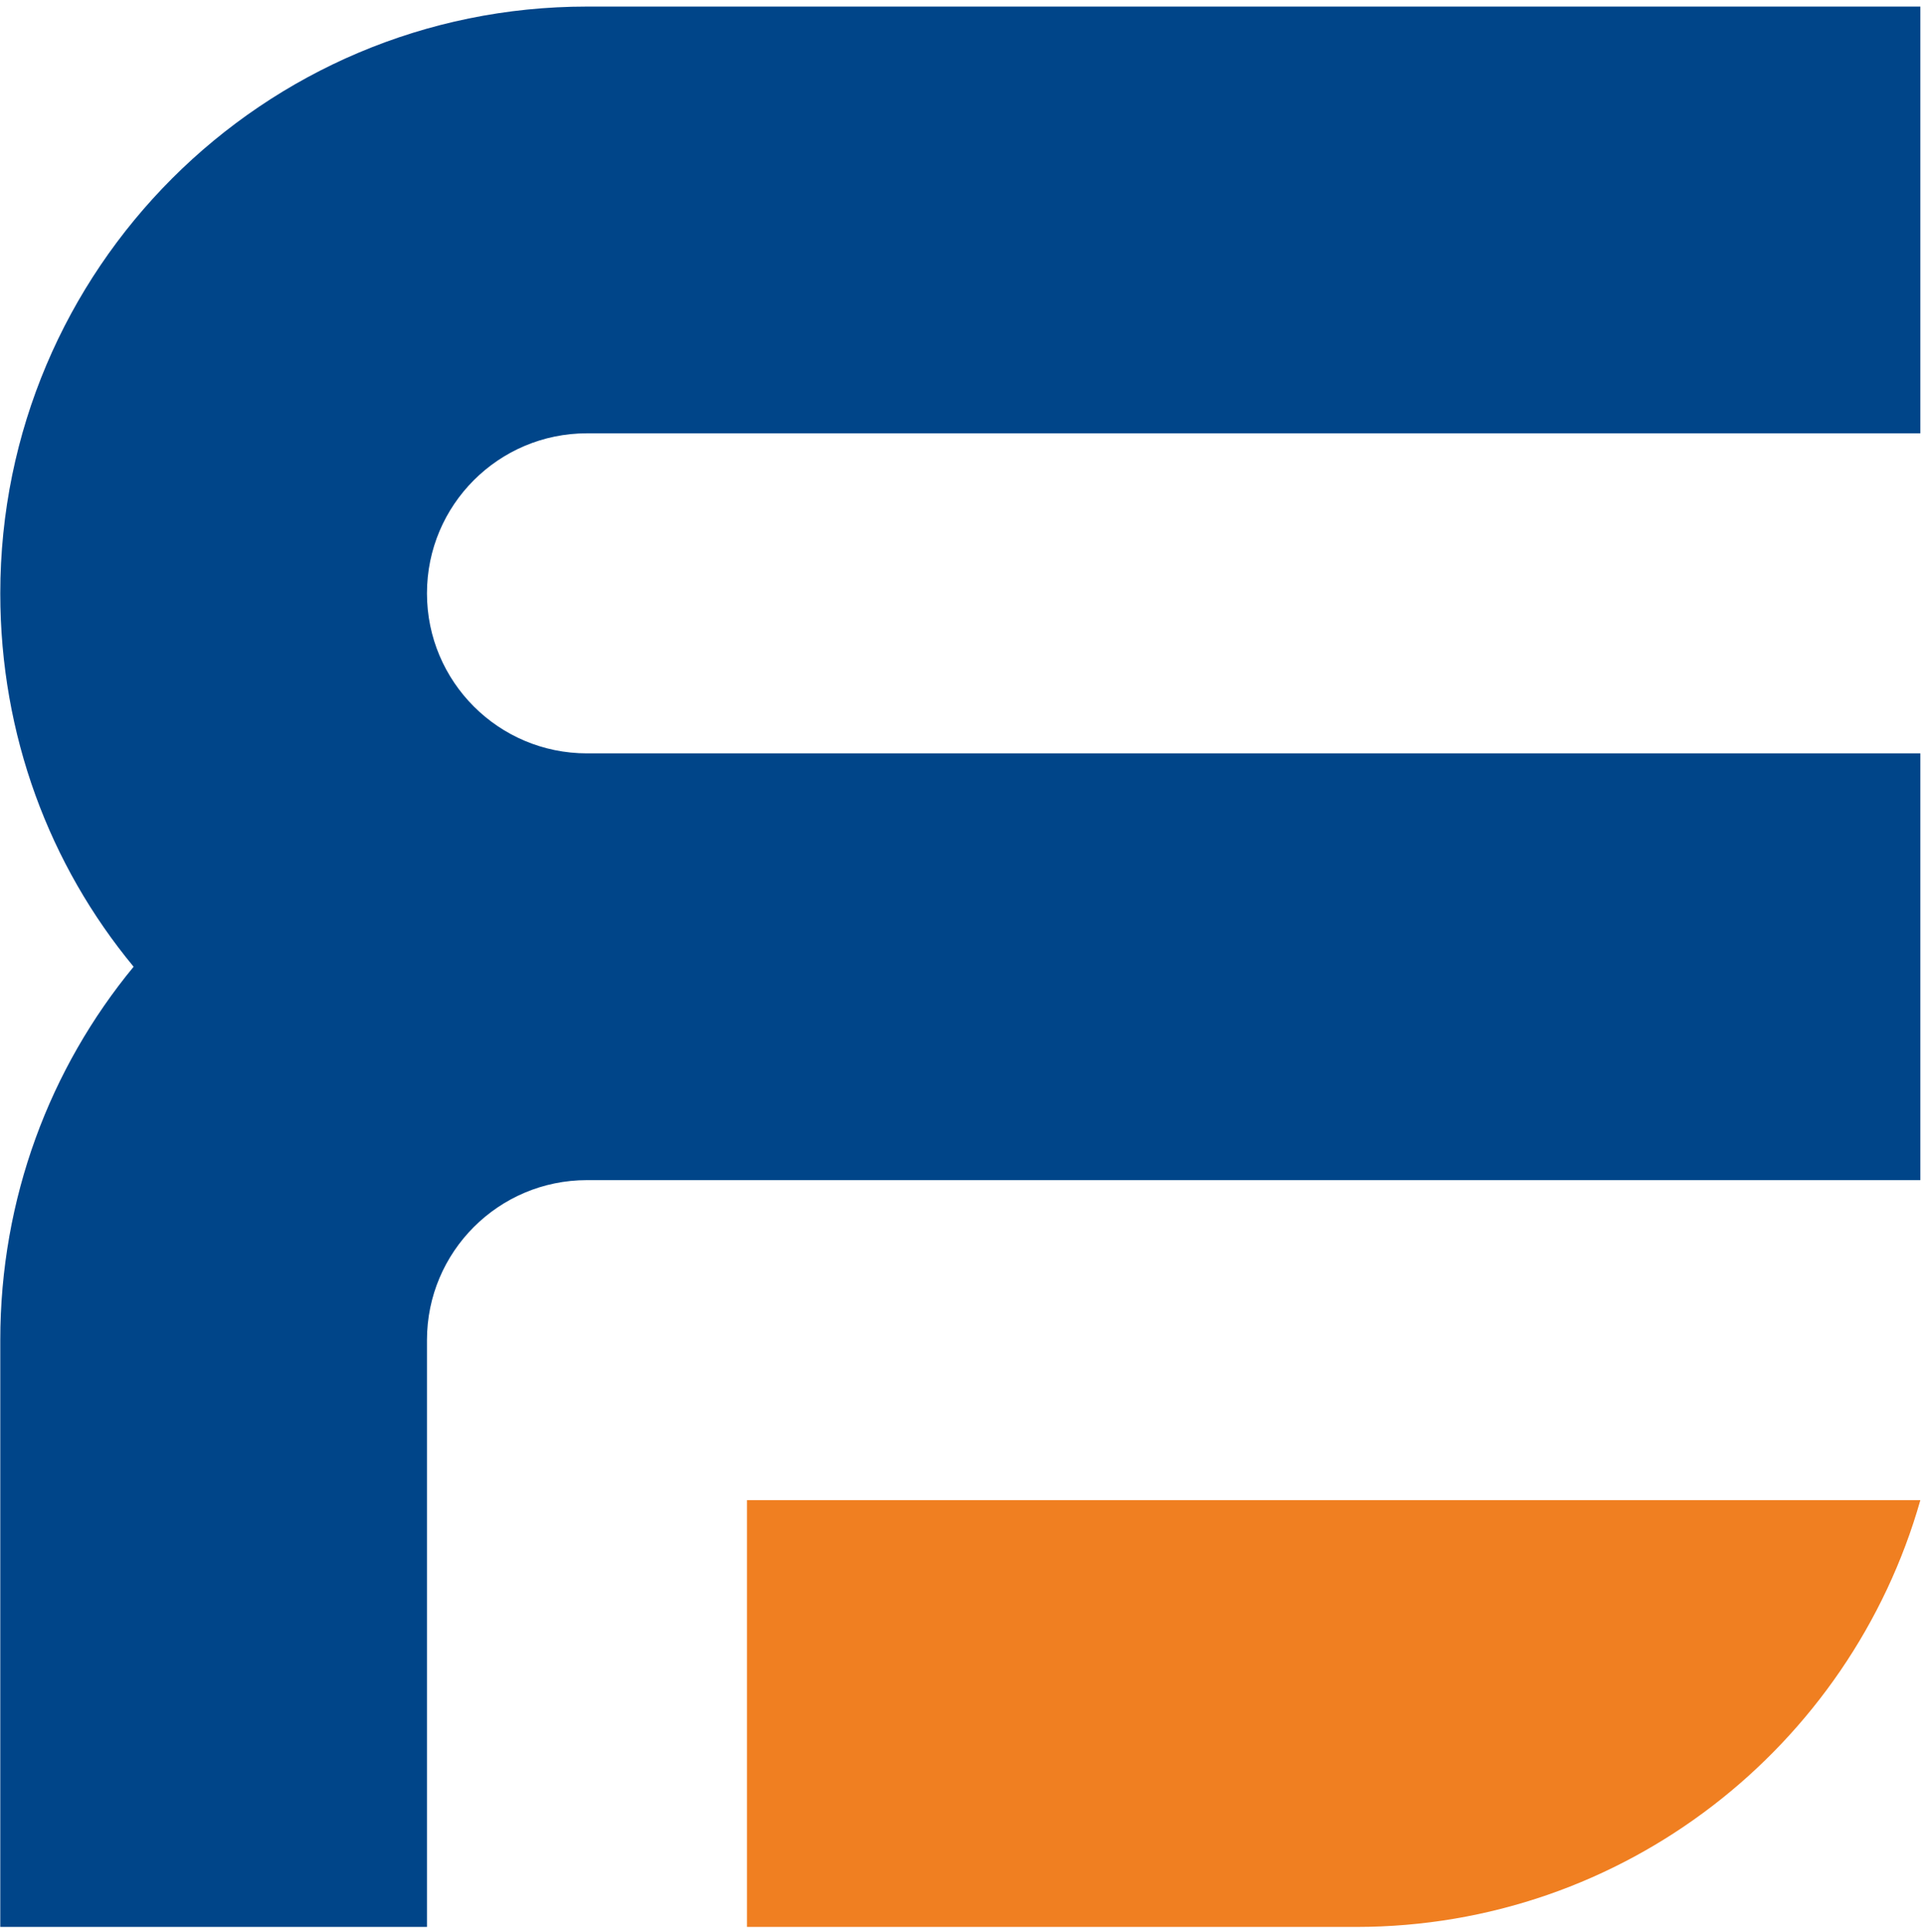 <?xml version="1.0" encoding="UTF-8"?> <svg xmlns="http://www.w3.org/2000/svg" width="255" height="256" viewBox="0 0 255 256" fill="none"> <path fill-rule="evenodd" clip-rule="evenodd" d="M254.516 198.798C245.257 231.391 215.285 255.349 179.728 255.349H99.001V198.798H254.516Z" fill="#F07F21"></path> <path fill-rule="evenodd" clip-rule="evenodd" d="M0.037 177.591C0.037 158.806 6.616 141.551 17.709 128.109C6.578 114.656 0.037 97.448 0.037 78.627C0.037 35.69 34.857 0.87 77.794 0.87H254.516V57.42H77.794C66.084 57.42 56.588 66.917 56.588 78.627C56.588 90.337 66.084 99.834 77.794 99.834H254.516V156.385H77.794C66.084 156.385 56.588 165.881 56.588 177.591V255.349H0.037V177.591Z" fill="#004589"></path> </svg> 